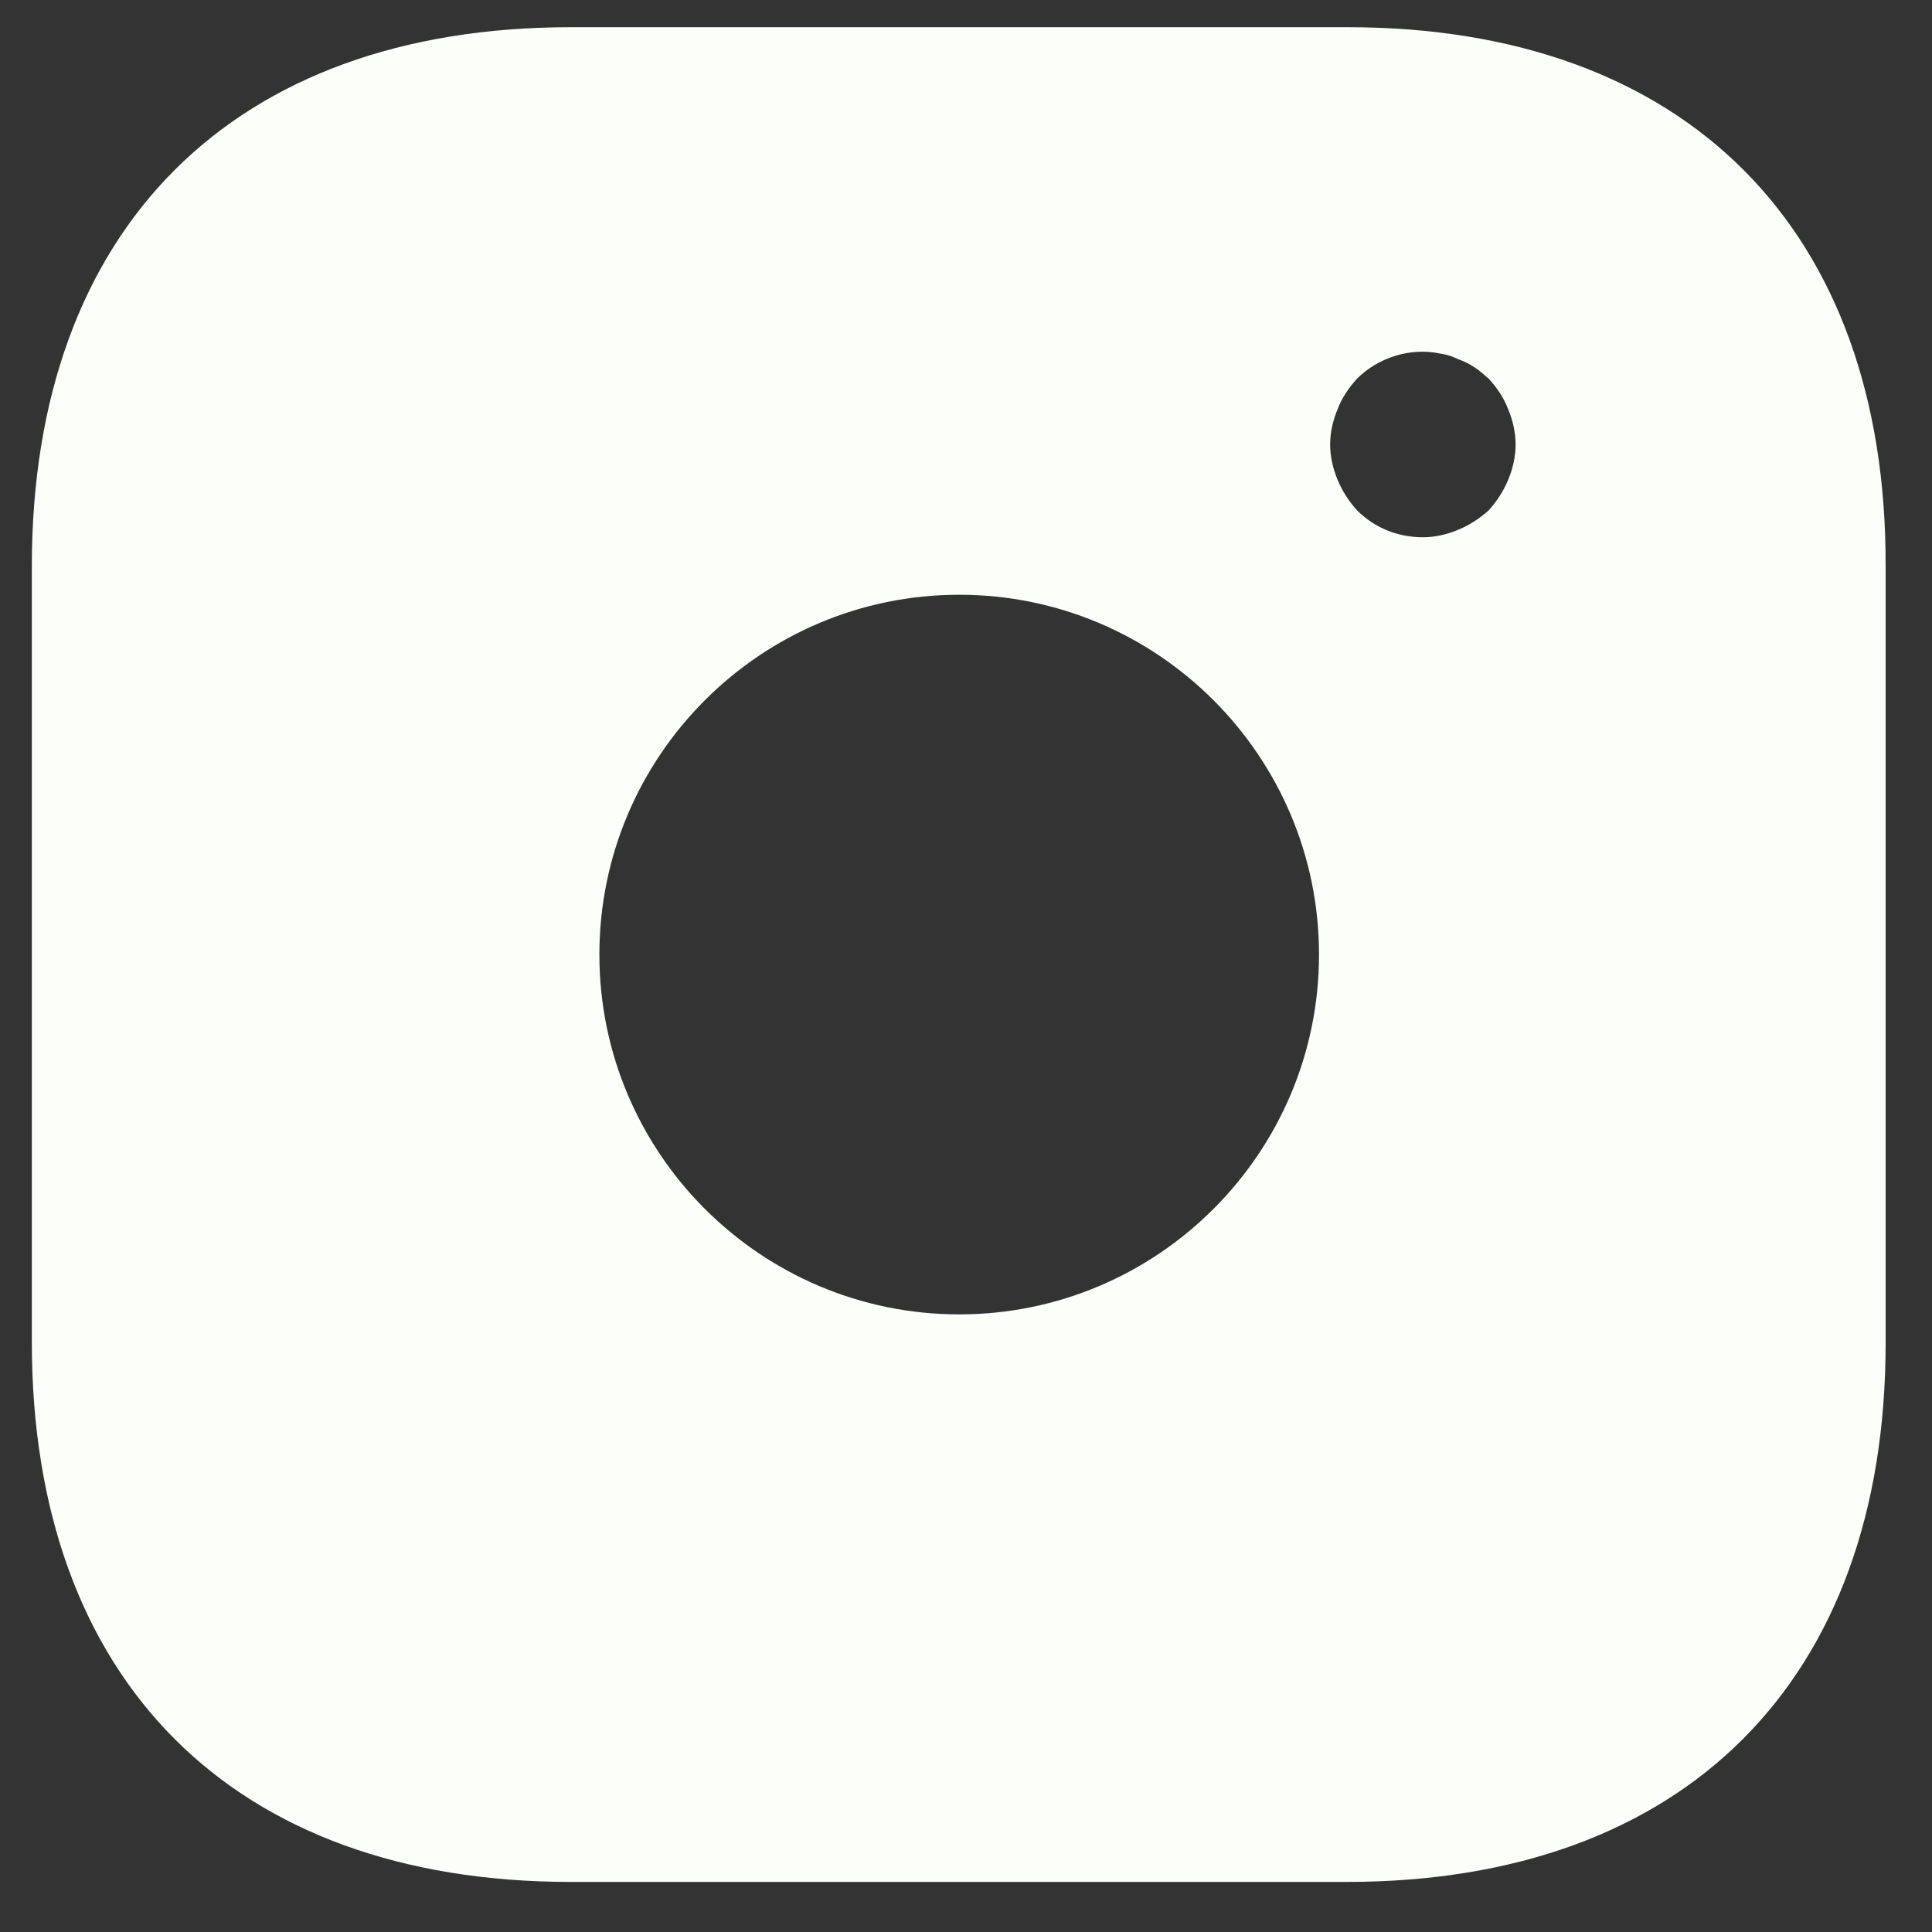 <svg width="25" height="25" viewBox="0 0 25 25" fill="none" xmlns="http://www.w3.org/2000/svg">
<rect x="0" y="0" width="25" height="25" fill="#333333" stroke="none"/>
<path d="M17.44 0.352H7.384C3.016 0.352 0.412 2.956 0.412 7.324V17.368C0.412 21.748 3.016 24.352 7.384 24.352H17.428C21.796 24.352 24.4 21.748 24.4 17.38V7.324C24.412 2.956 21.808 0.352 17.44 0.352ZM12.412 17.008C9.844 17.008 7.756 14.92 7.756 12.352C7.756 9.784 9.844 7.696 12.412 7.696C14.98 7.696 17.068 9.784 17.068 12.352C17.068 14.92 14.98 17.008 12.412 17.008ZM19.516 6.208C19.456 6.352 19.372 6.484 19.264 6.604C19.144 6.712 19.012 6.796 18.868 6.856C18.724 6.916 18.568 6.952 18.412 6.952C18.088 6.952 17.788 6.832 17.56 6.604C17.452 6.484 17.368 6.352 17.308 6.208C17.248 6.064 17.212 5.908 17.212 5.752C17.212 5.596 17.248 5.44 17.308 5.296C17.368 5.14 17.452 5.02 17.56 4.9C17.836 4.624 18.256 4.492 18.64 4.576C18.724 4.588 18.796 4.612 18.868 4.648C18.94 4.672 19.012 4.708 19.084 4.756C19.144 4.792 19.204 4.852 19.264 4.9C19.372 5.02 19.456 5.14 19.516 5.296C19.576 5.44 19.612 5.596 19.612 5.752C19.612 5.908 19.576 6.064 19.516 6.208Z" fill="#FCFFF9"/>
</svg>
